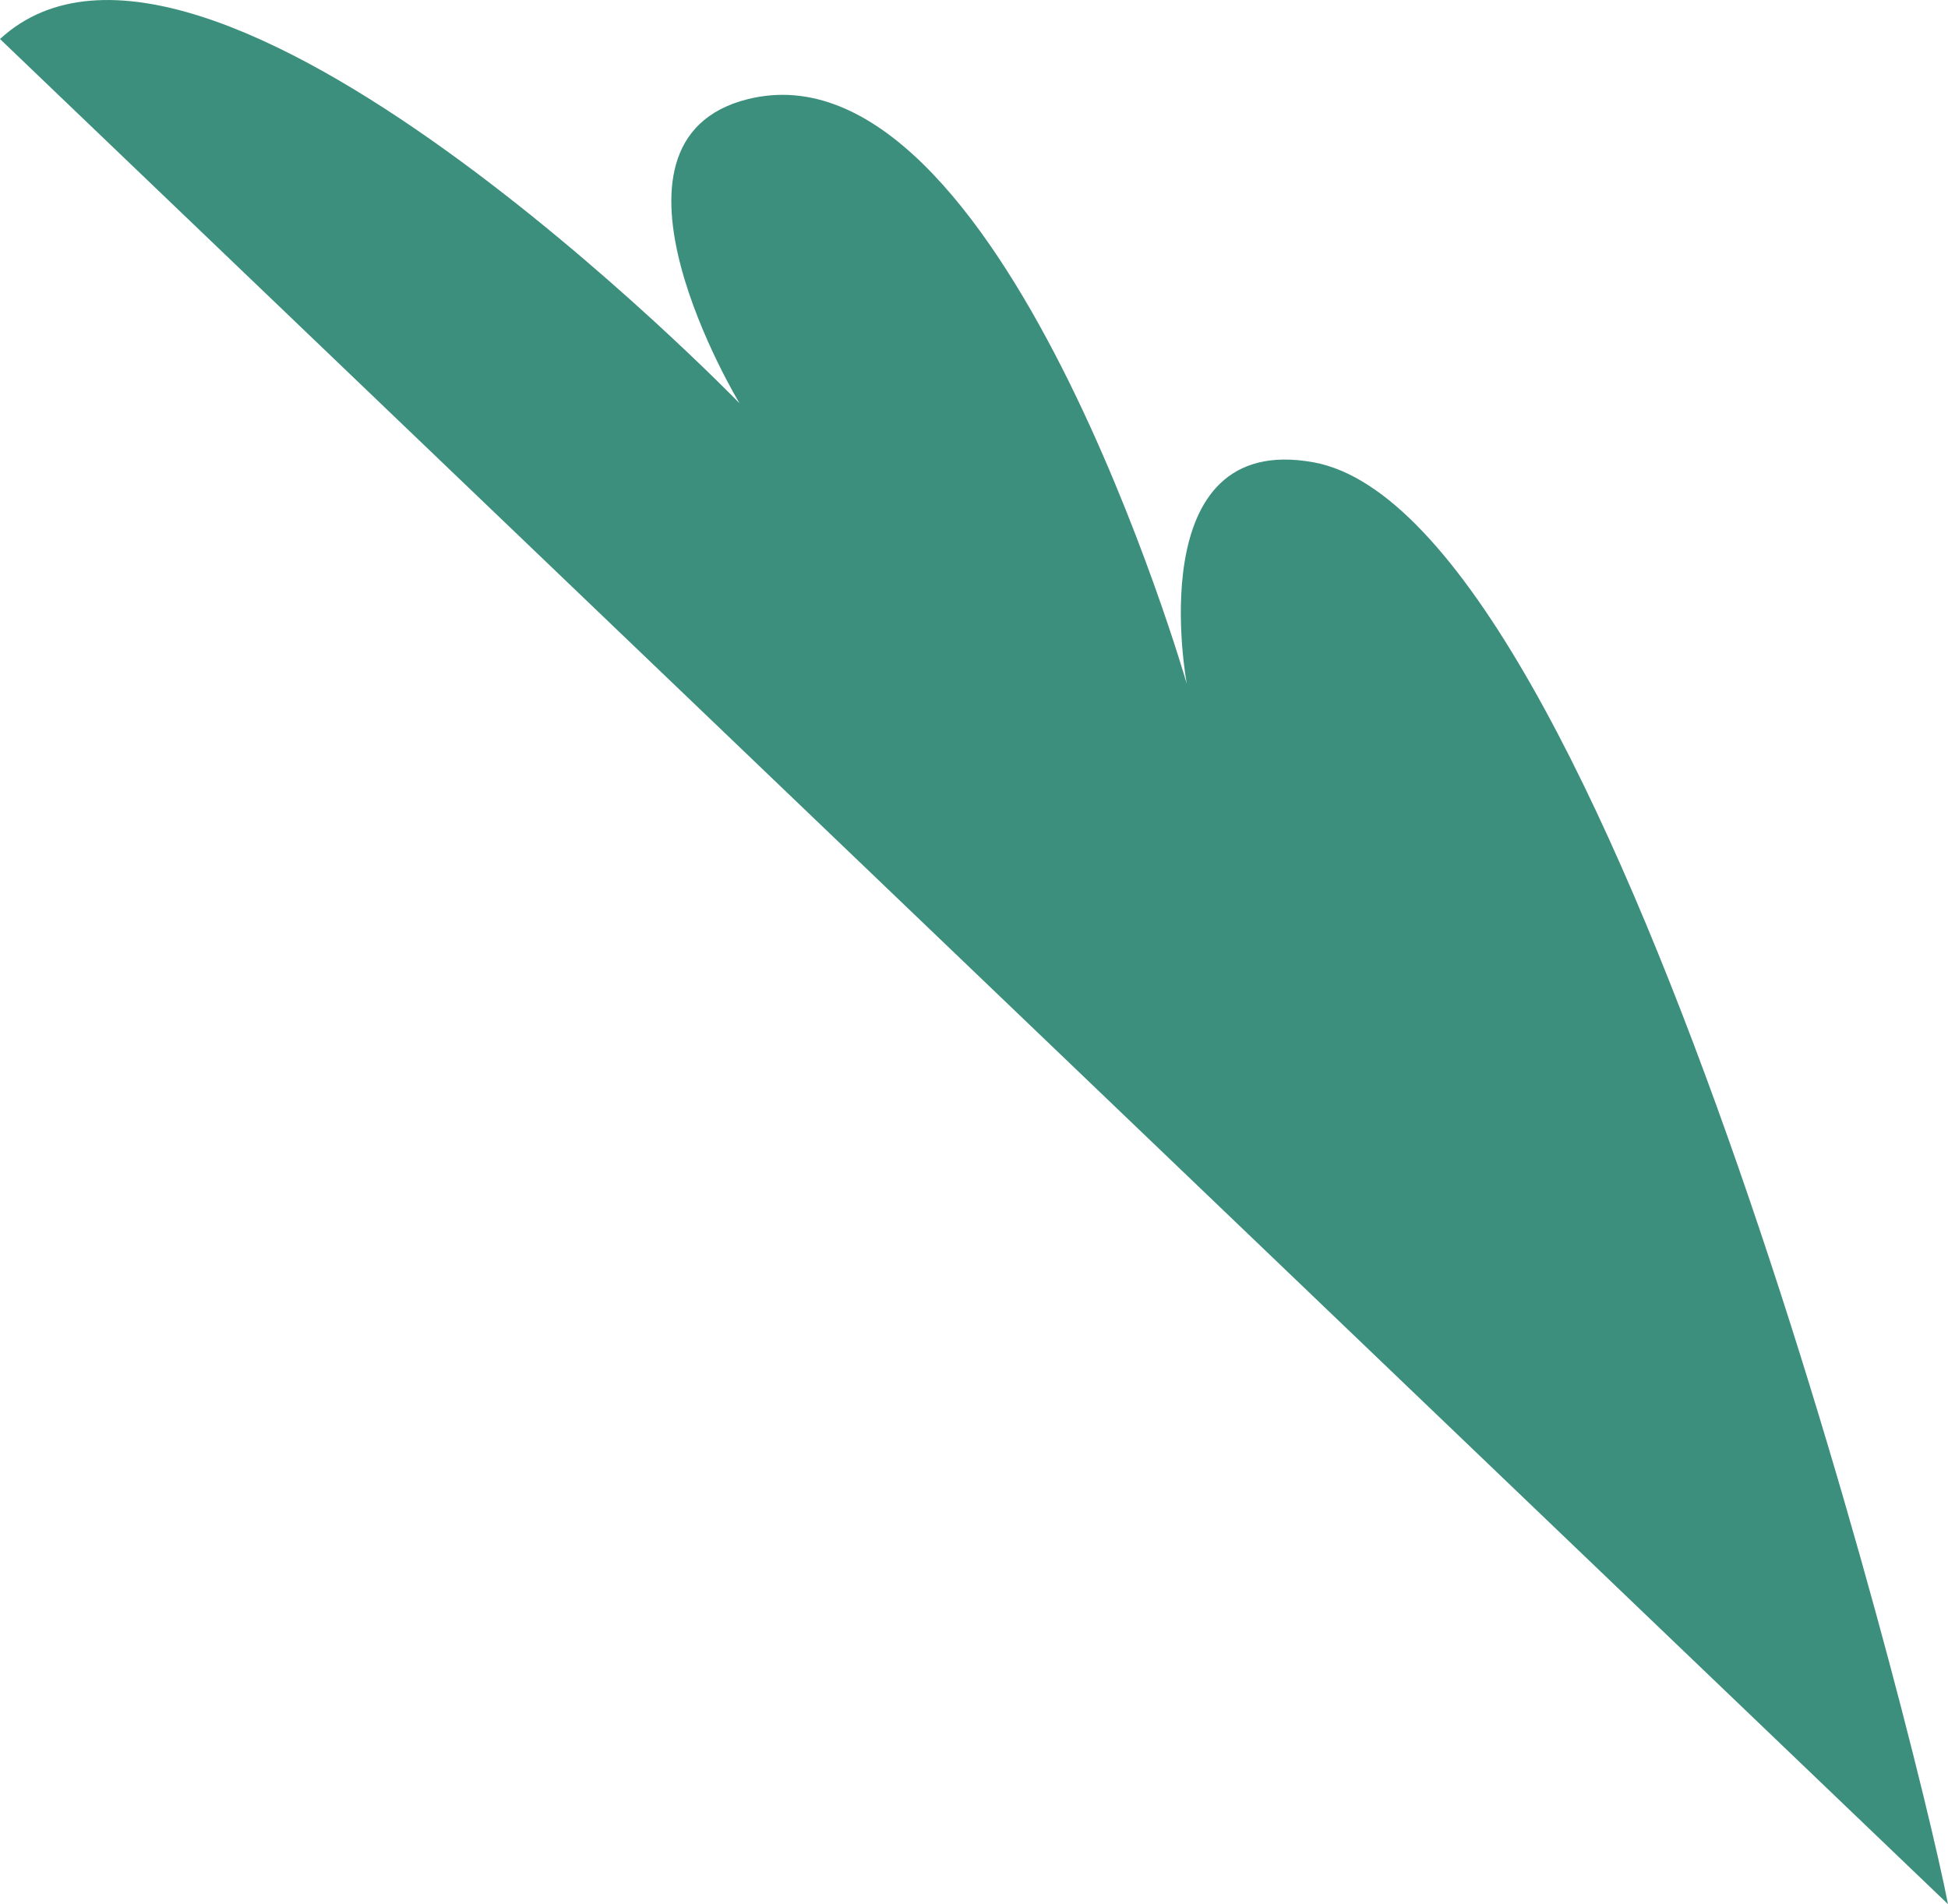﻿<?xml version="1.0" encoding="utf-8"?>
<svg version="1.1" xmlns:xlink="http://www.w3.org/1999/xlink" width="44px" height="43px" xmlns="http://www.w3.org/2000/svg">
  <g transform="matrix(1 0 0 1 -1634 -1373 )">
    <path d="M 44 43  C 43.217 38.977  36.278 11.642  29.669 10.44  C 25.727 9.723  26.807 15.445  26.807 15.445  C 26.807 15.445  22.598 0.823  16.895 2.238  C 13.114 3.177  16.704 9.107  16.704 9.107  C 16.704 9.107  4.612 -3.362  0 0.881  C 0 0.881  44 43  44 43  Z " fill-rule="nonzero" fill="#3c8f7c" stroke="none" transform="matrix(1 0 0 1 1634 1373 )" />
  </g>
</svg>